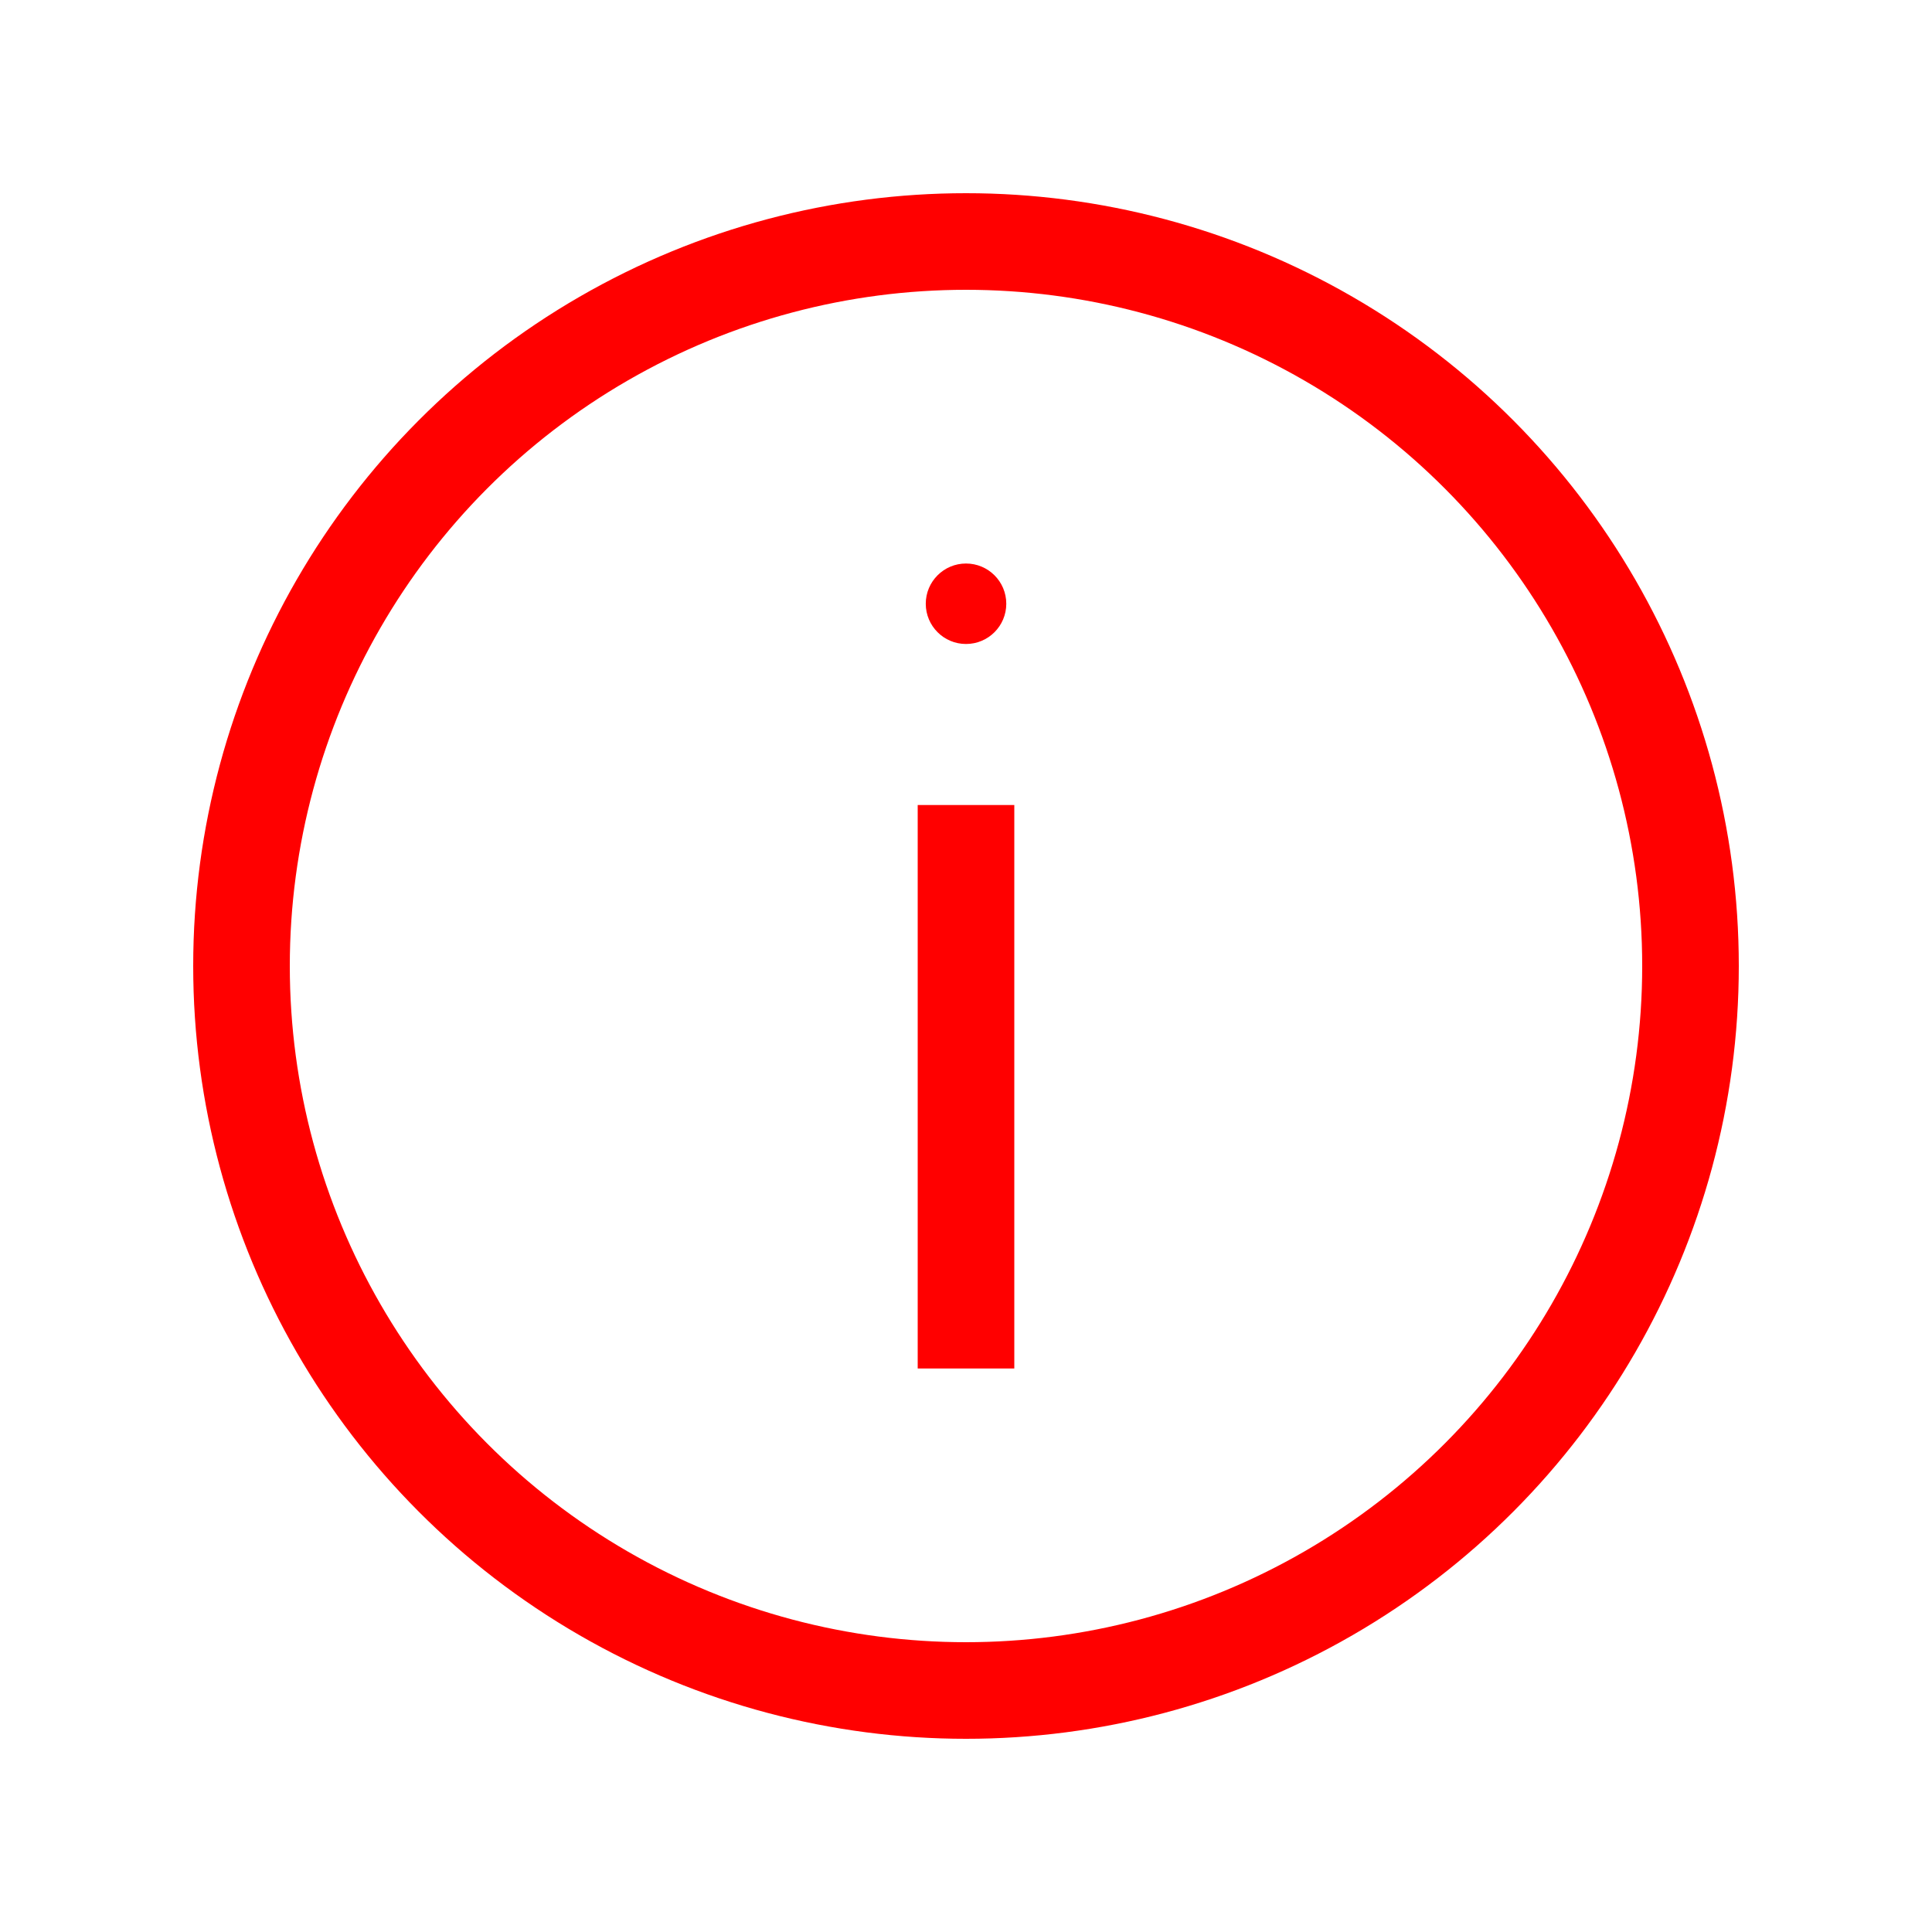 <svg width="40" height="40" viewBox="0 0 40 40" fill="none" xmlns="http://www.w3.org/2000/svg">
<circle cx="20" cy="20" r="15" stroke="#FF0000" stroke-width="2"/>
<path d="M20.834 12.5C20.834 12.96 20.461 13.333 20 13.333C19.54 13.333 19.167 12.96 19.167 12.5C19.167 12.04 19.54 11.667 20 11.667C20.461 11.667 20.834 12.04 20.834 12.5Z" fill="#FF0000"/>
<path d="M20 28.333V16.667" stroke="#FF0000" stroke-width="2"/>
</svg>
